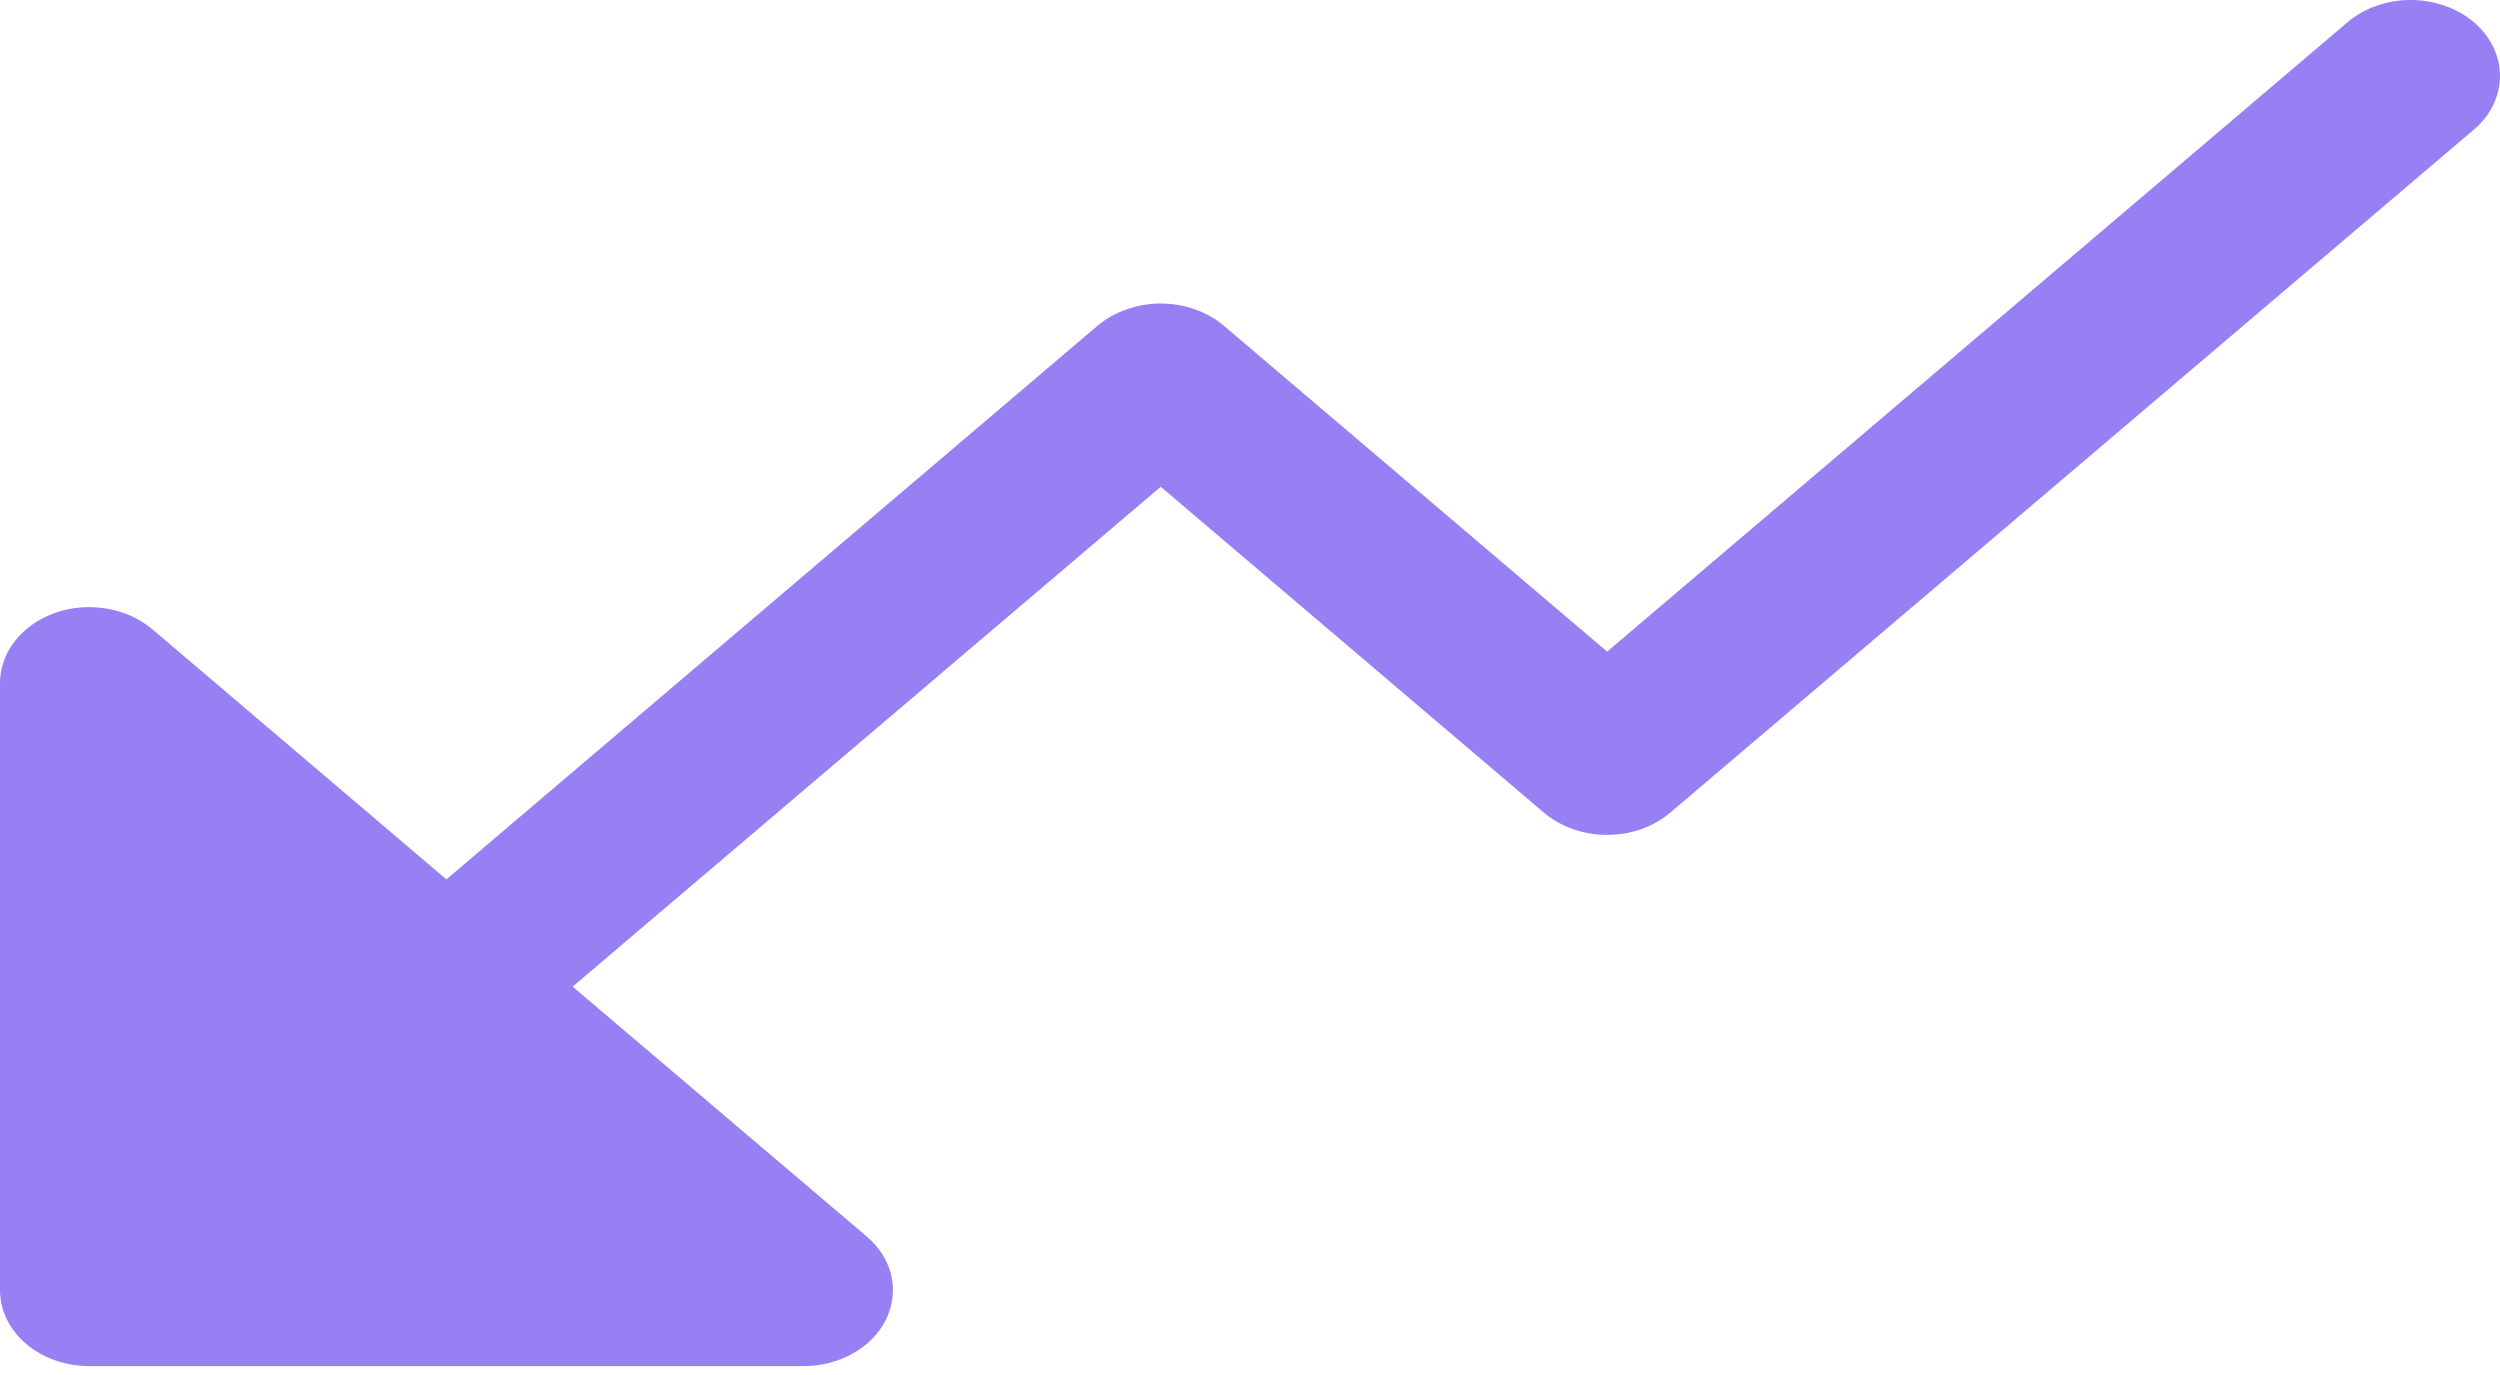 <svg width="20" height="11" viewBox="0 0 20 11" fill="none" xmlns="http://www.w3.org/2000/svg">
<g clip-path="url(#clip0_2461_54)">
<path d="M5.86941e-07 5.465V10.322C5.86941e-07 10.483 0.075 10.637 0.209 10.751C0.343 10.865 0.525 10.929 0.714 10.929H6.428C6.57 10.929 6.708 10.893 6.826 10.826C6.943 10.76 7.035 10.665 7.089 10.554C7.143 10.443 7.157 10.321 7.13 10.203C7.102 10.085 7.034 9.977 6.934 9.892L4.581 7.893L9.286 3.894L12.351 6.501C12.418 6.558 12.497 6.602 12.583 6.633C12.67 6.664 12.763 6.679 12.857 6.679C12.951 6.679 13.044 6.664 13.13 6.633C13.217 6.602 13.296 6.558 13.362 6.501L19.791 1.037C19.925 0.923 20 0.769 20 0.607C20 0.446 19.925 0.292 19.791 0.178C19.657 0.064 19.475 1.69758e-09 19.285 0C19.096 -1.69758e-09 18.914 0.064 18.78 0.178L12.857 5.213L9.791 2.606C9.725 2.55 9.646 2.505 9.559 2.475C9.472 2.444 9.379 2.428 9.286 2.428C9.192 2.428 9.099 2.444 9.012 2.475C8.925 2.505 8.847 2.55 8.78 2.606L3.571 7.035L1.22 5.035C1.12 4.95 0.992 4.892 0.854 4.869C0.715 4.845 0.571 4.857 0.441 4.903C0.31 4.949 0.199 5.027 0.12 5.127C0.042 5.227 -0 5.344 5.86941e-07 5.465Z" fill="#6A4BEE" fill-opacity="0.7"/>
</g>
<defs>
<clipPath id="clip0_2461_54">
<rect width="20" height="10.929" fill="white" transform="matrix(-1 0 0 1 20 0)"/>
</clipPath>
</defs>
</svg>
